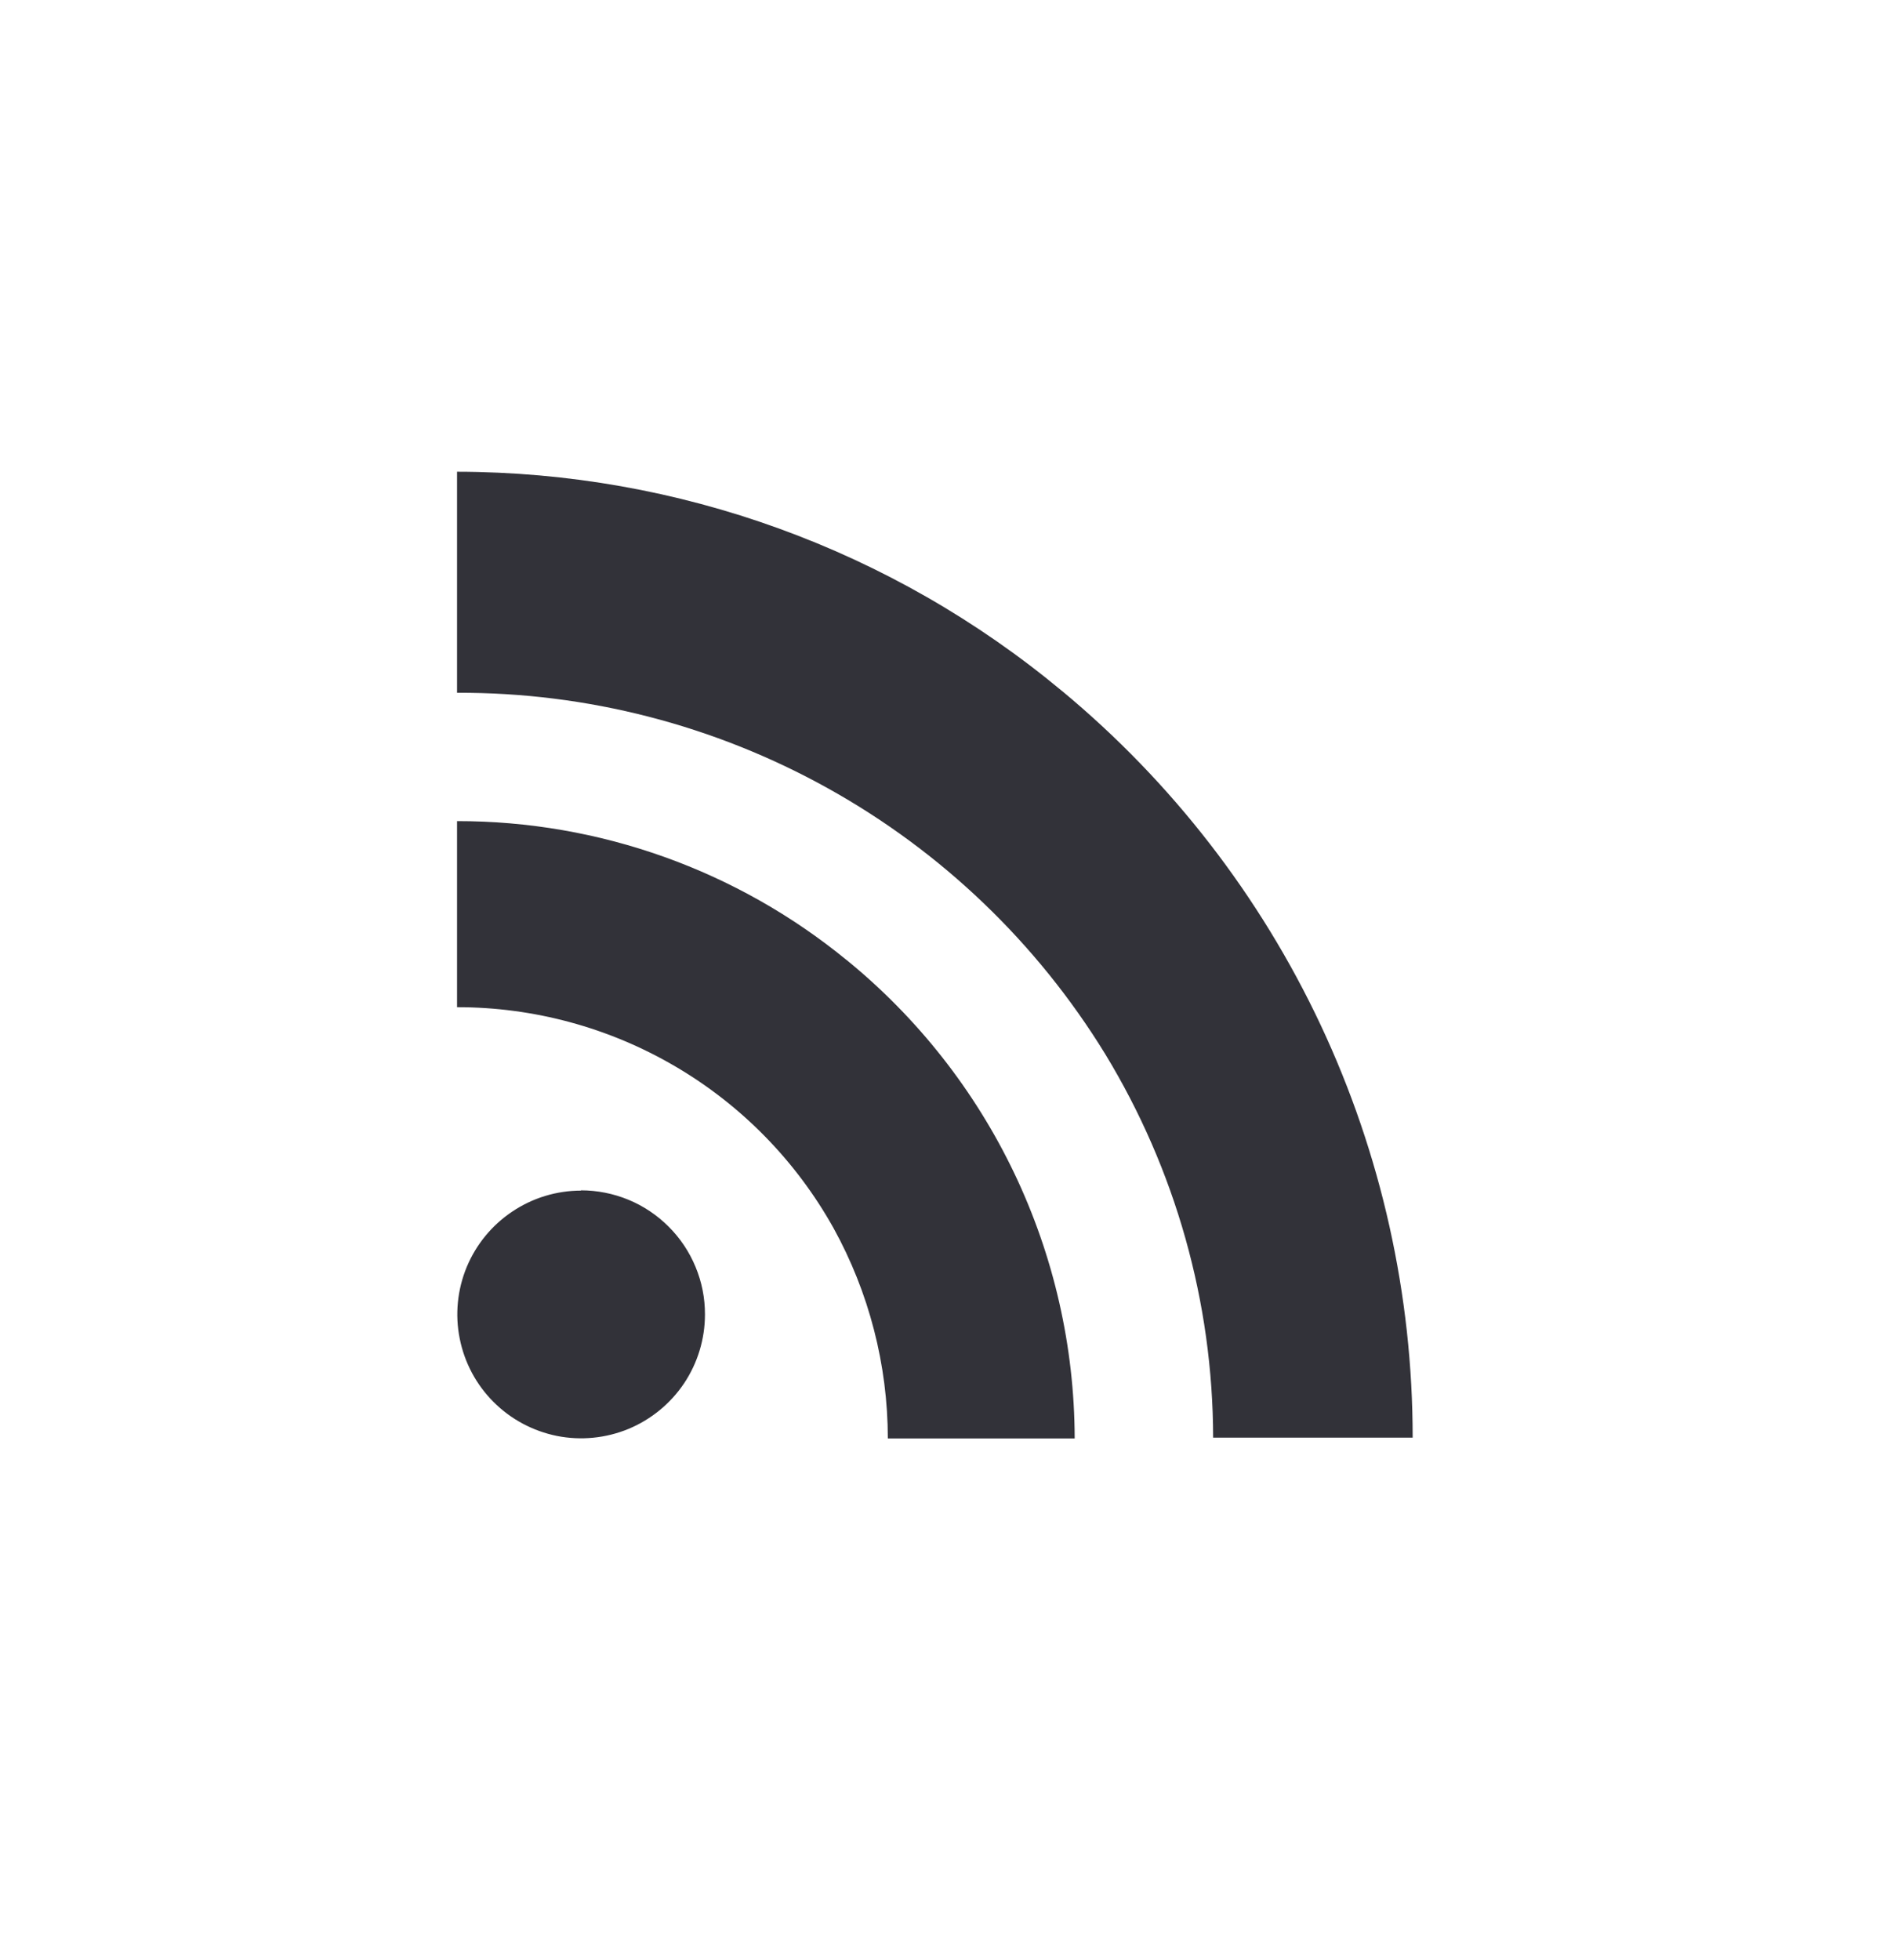 <svg width="29" height="30" viewBox="-6 -7 29 30" fill="none" xmlns="http://www.w3.org/2000/svg"><path d="M10.264 3.578C7.662 1.412 4.384 0.224 0.998 0.22V3.603C2.987 3.595 4.944 4.1 6.682 5.068C8.42 6.035 9.879 7.433 10.92 9.128C11.998 10.898 12.571 12.93 12.575 15.003H15.63C15.631 12.82 15.15 10.665 14.222 8.689C13.293 6.713 11.941 4.967 10.26 3.574L10.264 3.578ZM2.898 11.222C2.523 11.222 2.157 11.333 1.845 11.542C1.533 11.75 1.29 12.046 1.146 12.392C1.003 12.739 0.965 13.12 1.039 13.487C1.112 13.855 1.292 14.193 1.558 14.458C1.823 14.723 2.161 14.903 2.528 14.977C2.896 15.05 3.277 15.012 3.624 14.869C3.97 14.725 4.266 14.482 4.475 14.171C4.683 13.859 4.794 13.492 4.794 13.118C4.795 12.868 4.746 12.621 4.65 12.39C4.555 12.16 4.415 11.95 4.238 11.774C4.062 11.597 3.852 11.457 3.622 11.362C3.391 11.267 3.144 11.218 2.894 11.218L2.898 11.222ZM6.966 7.696C5.283 6.317 3.174 5.565 0.998 5.567V8.415C2.172 8.414 3.326 8.727 4.339 9.321C5.352 9.914 6.188 10.768 6.761 11.793C7.306 12.779 7.593 13.888 7.594 15.015H10.455V15.009C10.451 13.607 10.135 12.223 9.531 10.958C8.927 9.693 8.049 8.577 6.962 7.692L6.966 7.696Z" fill="#323239"/></svg>